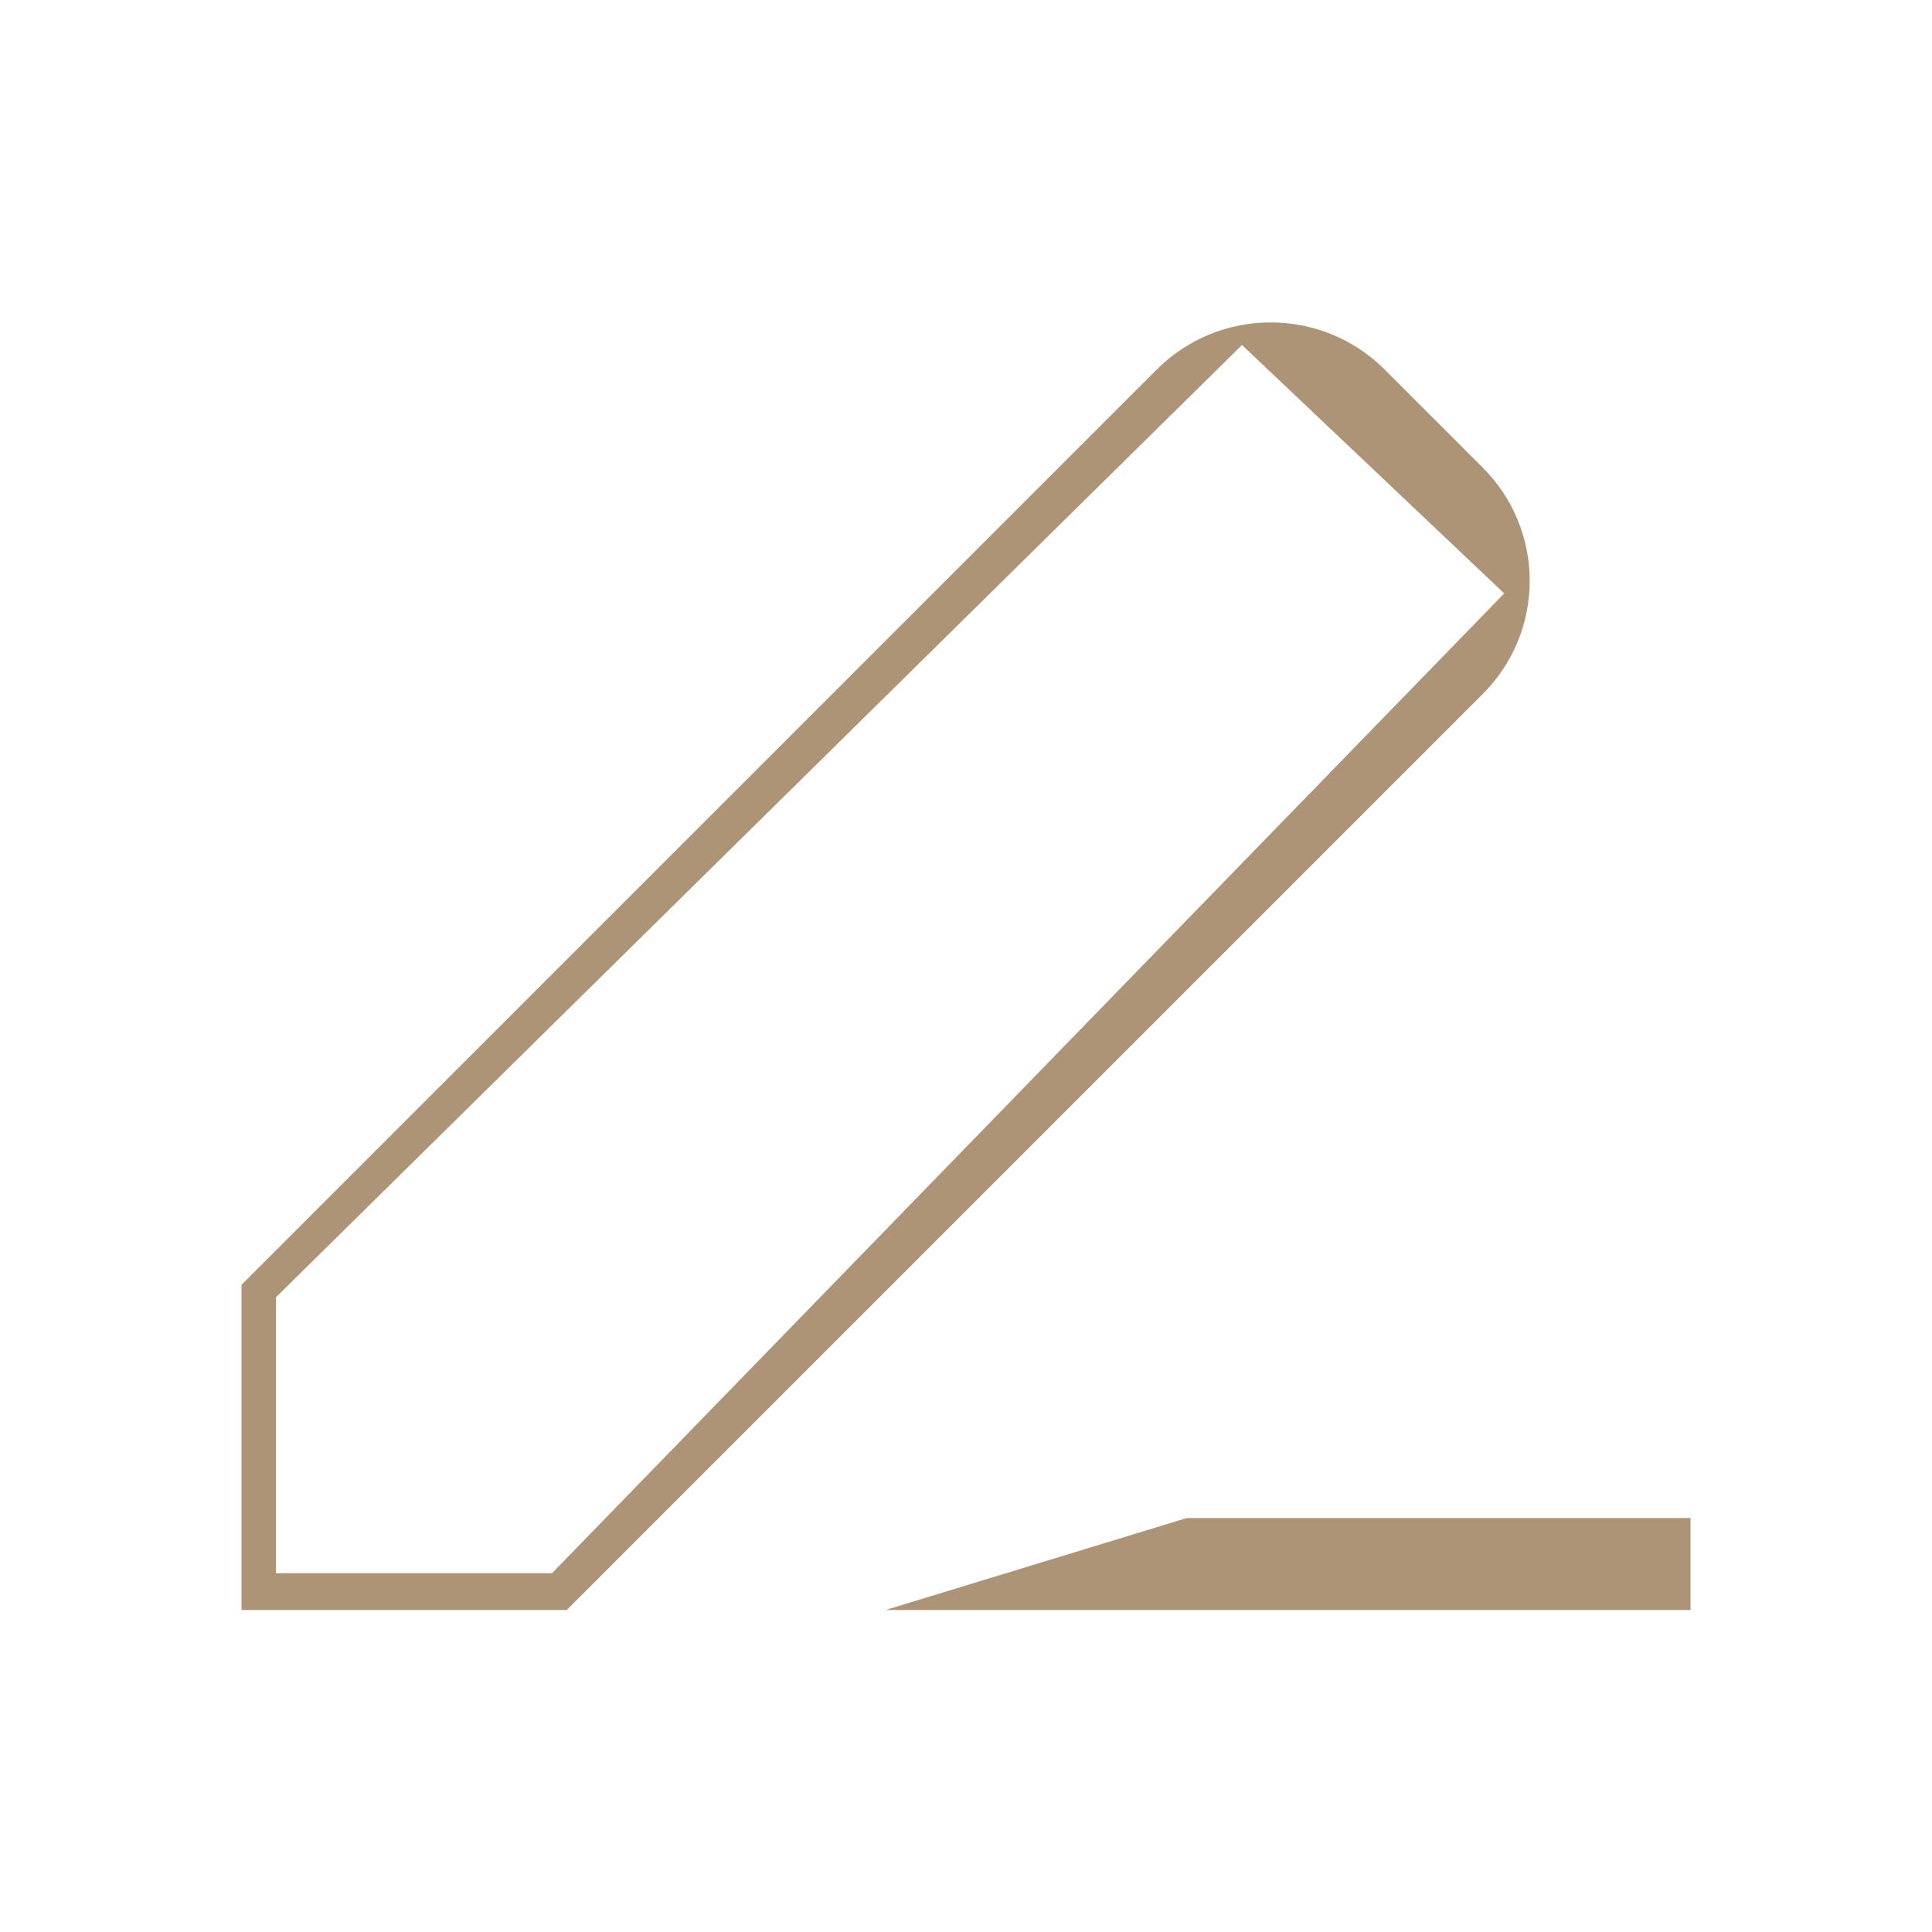 <?xml version="1.0" encoding="UTF-8"?> <svg xmlns="http://www.w3.org/2000/svg" width="280" height="280" viewBox="0 0 280 280" fill="none"> <path d="M214.783 67.668L200.667 53.552C191.567 44.452 176.75 44.452 167.65 53.552L136.383 84.818L35 186.202V233.335H82.133L184.1 131.368L214.783 100.685C224 91.585 224 76.768 214.783 67.668ZM80 228.002H40V188.002L180 50.002L218 86.002L80 228.002ZM128.333 233.335L172 220.002H245V233.335H128.333Z" fill="#AE9477"></path> </svg> 